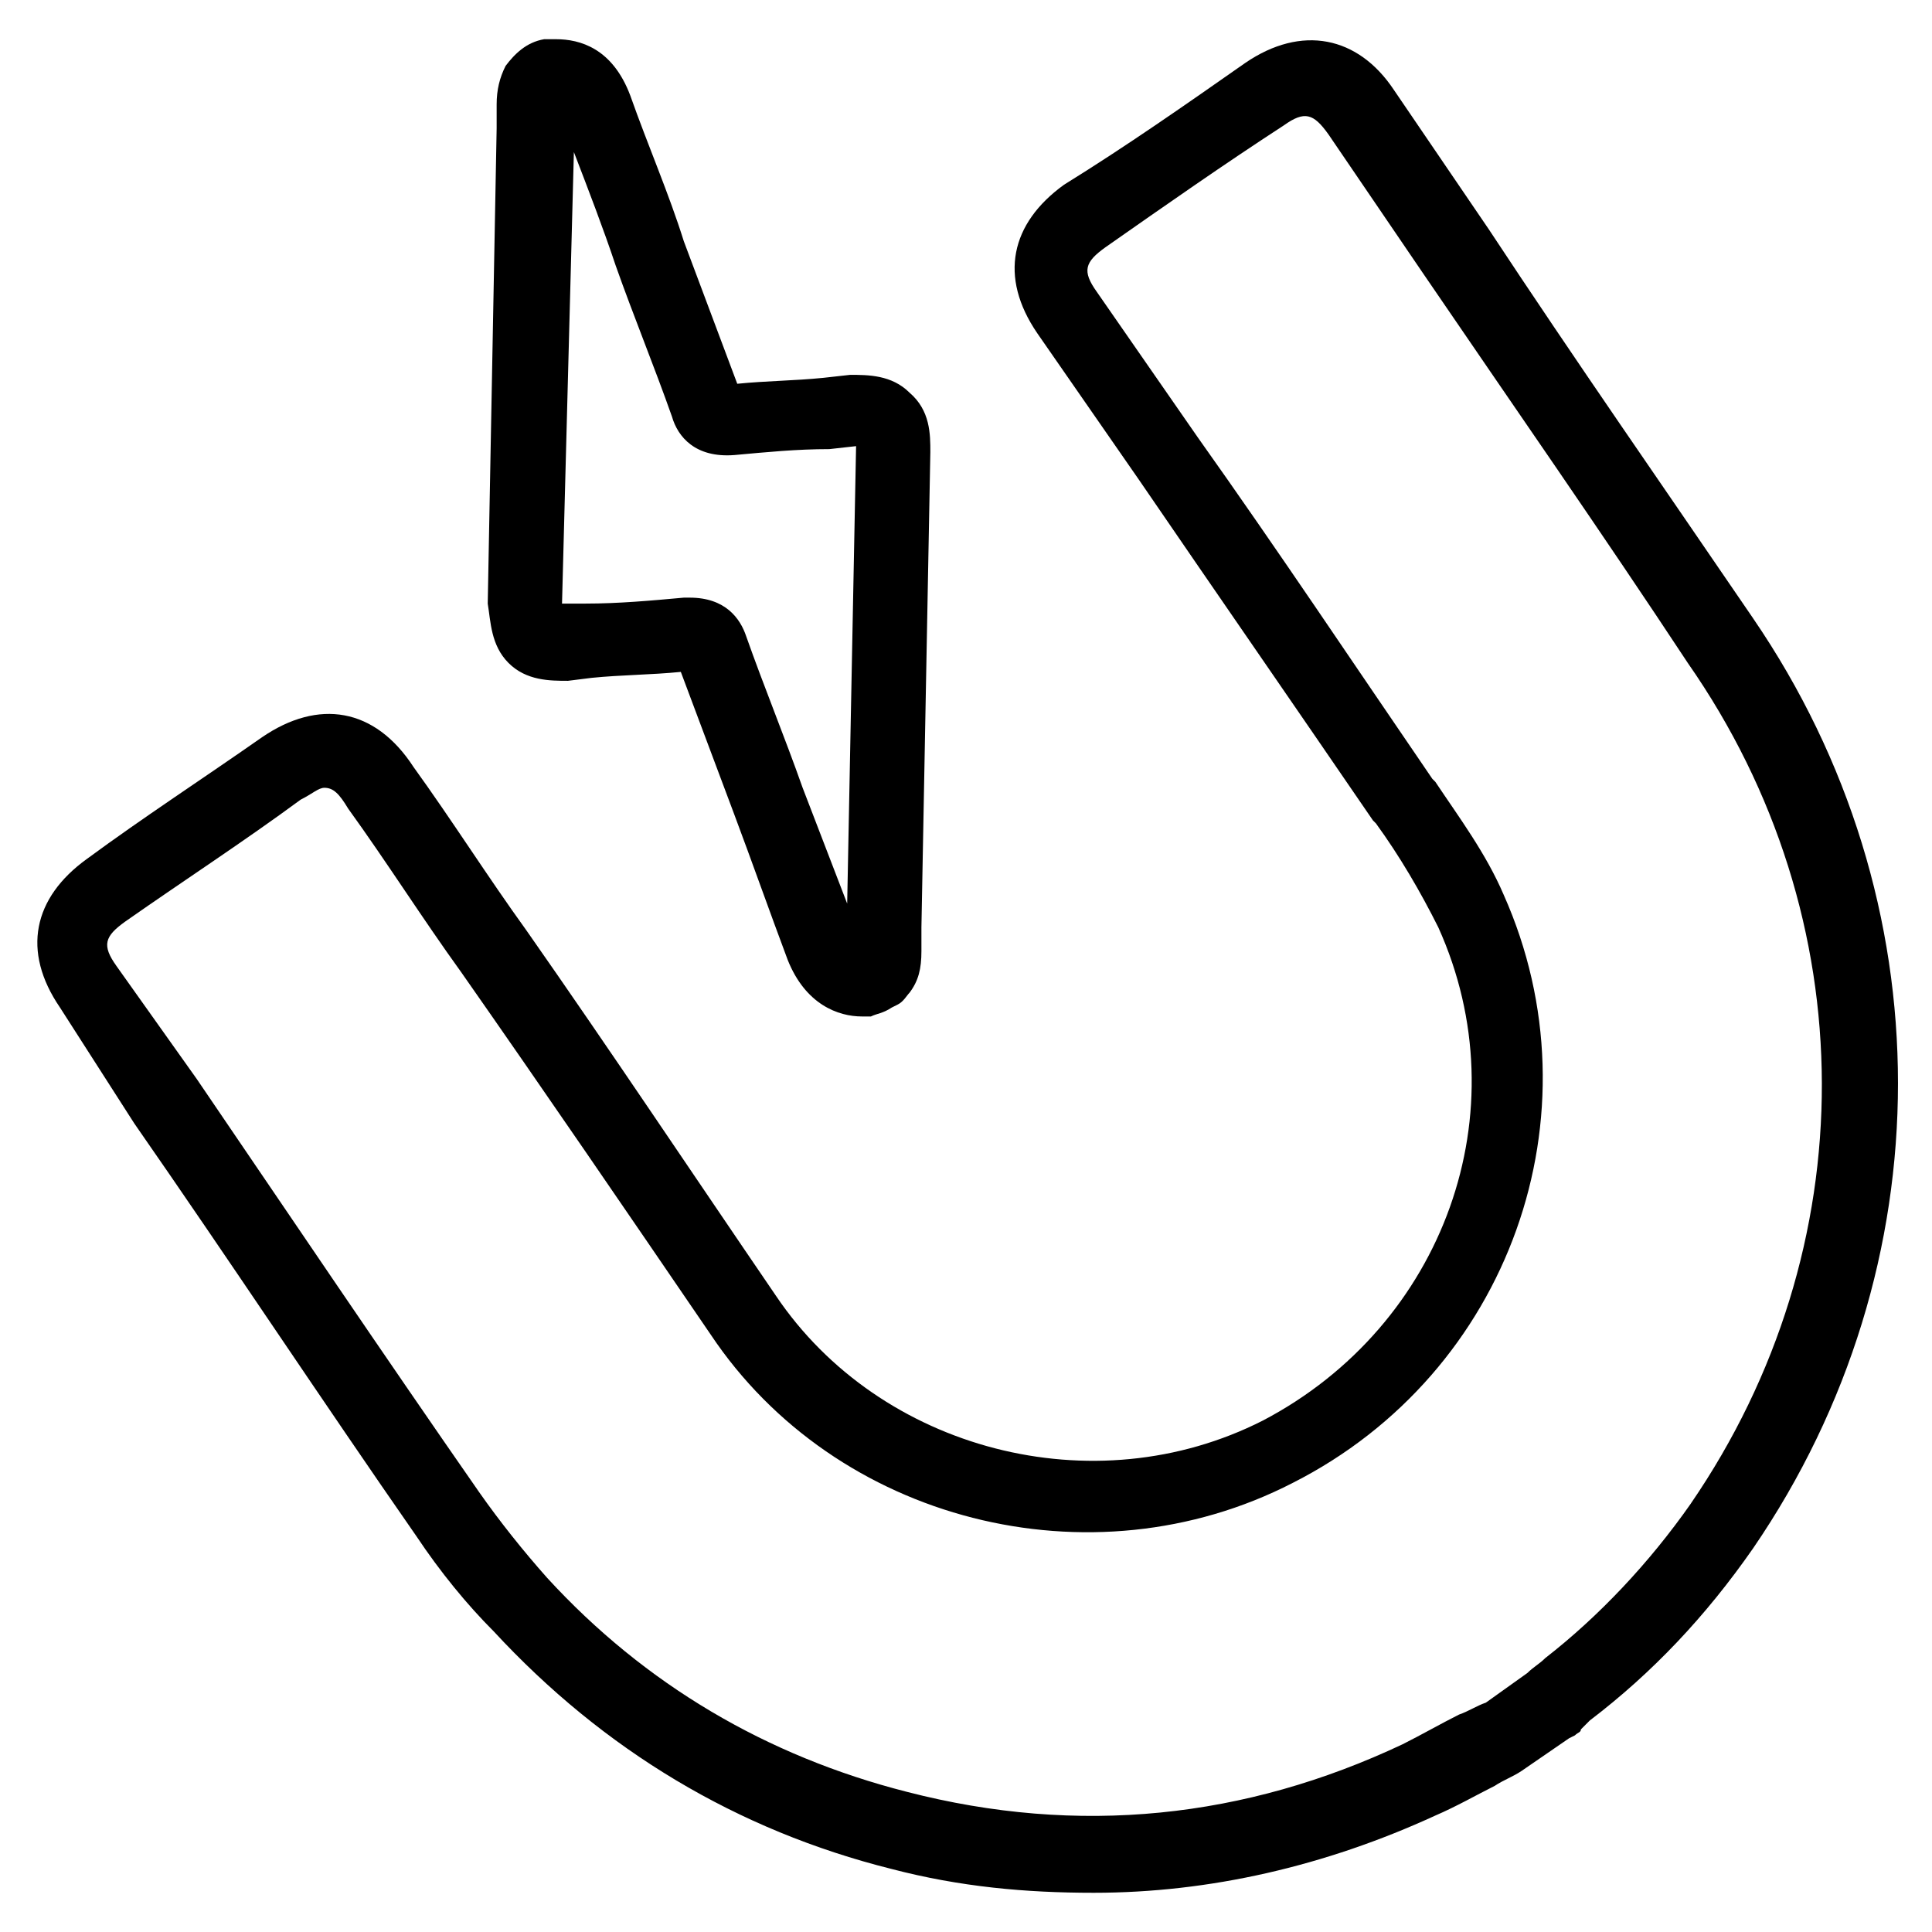<?xml version="1.0" encoding="UTF-8"?>
<!-- Uploaded to: ICON Repo, www.iconrepo.com, Generator: ICON Repo Mixer Tools -->
<svg fill="#000000" width="800px" height="800px" version="1.1" viewBox="144 144 512 512" xmlns="http://www.w3.org/2000/svg">
 <g>
  <path d="m608.61 307.89c-23.617-34.637-47.23-68.488-70.062-103.12l-25.191-37c-9.445-14.168-24.402-17.32-39.359-7.086-15.742 11.02-31.488 22.043-48.02 32.273-14.168 10.234-17.32 24.402-7.086 39.359l26.766 38.574c20.469 29.914 41.723 60.613 62.188 90.527l0.789 0.789c6.297 8.66 11.809 18.105 16.531 27.551 22.043 48.805 1.574 105.48-46.445 130.68-44.871 22.828-101.55 7.871-129.1-33.062-22.043-32.273-44.082-65.336-66.125-96.824-10.234-14.168-19.68-29.125-29.914-43.297-10.234-15.742-25.191-18.105-40.148-7.871-15.742 11.02-31.488 21.254-46.445 32.273-14.168 10.234-17.32 24.402-7.086 39.359l19.688 30.707c25.191 36.211 49.594 73.211 74.785 109.42 6.297 9.445 13.383 18.105 20.469 25.191 29.125 31.488 64.551 52.742 105.48 62.977 18.105 4.723 35.426 6.297 53.531 6.297 30.699 0 61.402-7.086 90.527-20.469 5.512-2.363 11.02-5.512 15.742-7.871 2.363-1.574 4.723-2.363 7.086-3.938l12.594-8.66 1.574-0.789c0.789-0.789 1.574-0.789 1.574-1.574 0.789-0.789 1.574-1.574 2.363-2.363 16.531-12.594 30.699-27.551 43.297-45.656 51.164-74.777 51.164-171.61-0.004-246.39zm-16.531 234.59c-11.02 15.742-24.402 29.914-38.574 40.934-1.574 1.574-3.148 2.363-4.723 3.938l-11.02 7.871c-2.363 0.789-4.723 2.363-7.086 3.148-4.723 2.363-10.234 5.512-14.957 7.871-41.723 19.68-85.805 24.402-131.46 12.594-37-9.445-69.273-28.34-95.25-56.68-6.297-7.086-12.594-14.957-18.105-22.828-25.191-36.211-49.594-72.422-74.785-109.42l-21.254-29.906c-3.938-5.512-3.148-7.871 2.363-11.809 15.742-11.02 31.488-21.254 46.445-32.273 3.148-1.574 4.723-3.148 6.297-3.148 2.363 0 3.938 1.574 6.297 5.512 10.234 14.168 19.68 29.125 29.914 43.297 22.043 31.488 44.082 63.762 66.125 96.039 33.062 49.594 100.76 66.914 154.29 39.359 57.465-29.125 81.867-97.613 55.891-155.87-4.723-11.02-11.809-20.469-18.105-29.914l-0.789-0.789c-20.469-29.914-40.934-60.613-62.188-90.527l-26.766-38.574c-3.938-5.512-3.148-7.871 2.363-11.809 15.742-11.02 31.488-22.043 47.23-32.273 5.512-3.938 7.871-3.148 11.809 2.363l25.191 37c23.617 34.637 47.23 68.488 70.062 103.12 47.227 67.691 47.227 155.07 0.781 222.77z"/>
  <path d="m278.77 319.7c4.723 4.723 11.02 4.723 15.742 4.723l6.297-0.789c7.871-0.789 15.742-0.789 23.617-1.574 4.723 12.594 9.445 25.191 14.168 37.785s9.445 25.977 14.168 38.574c4.723 11.809 13.383 14.957 19.68 14.957h2.363c1.574-0.789 3.148-0.789 5.512-2.363l1.574-0.789c1.574-0.789 2.363-2.363 3.148-3.148 2.363-3.148 3.148-6.297 3.148-11.02v-3.938-2.363l2.363-125.95c0-4.723 0-11.02-5.512-15.742-4.723-4.723-11.02-4.723-15.742-4.723l-7.086 0.789c-7.871 0.789-14.957 0.789-22.828 1.574-4.723-12.594-9.445-25.191-14.168-37.785-3.938-12.594-9.445-25.188-14.172-38.57-4.723-12.594-13.383-14.957-19.68-14.957h-3.148c-4.723 0.789-7.871 3.938-10.234 7.086-1.574 3.148-2.363 6.297-2.363 10.234v3.148 0.789 2.363l-2.363 125.95c0.793 4.719 0.793 11.016 5.516 15.738zm17.316-135.4c3.938 10.234 7.871 20.469 11.02 29.914 4.723 13.383 10.234 26.766 14.957 40.148 1.574 5.512 6.297 11.02 16.531 10.234 8.66-0.789 16.531-1.574 25.191-1.574l7.086-0.789-2.359 121.23c-3.938-10.234-7.871-20.469-11.809-30.699-4.723-13.383-10.234-26.766-14.957-40.148-1.574-4.723-5.512-10.234-14.957-10.234h-1.574c-8.66 0.789-17.32 1.574-25.977 1.574h-6.297z"/>
 </g>
</svg>